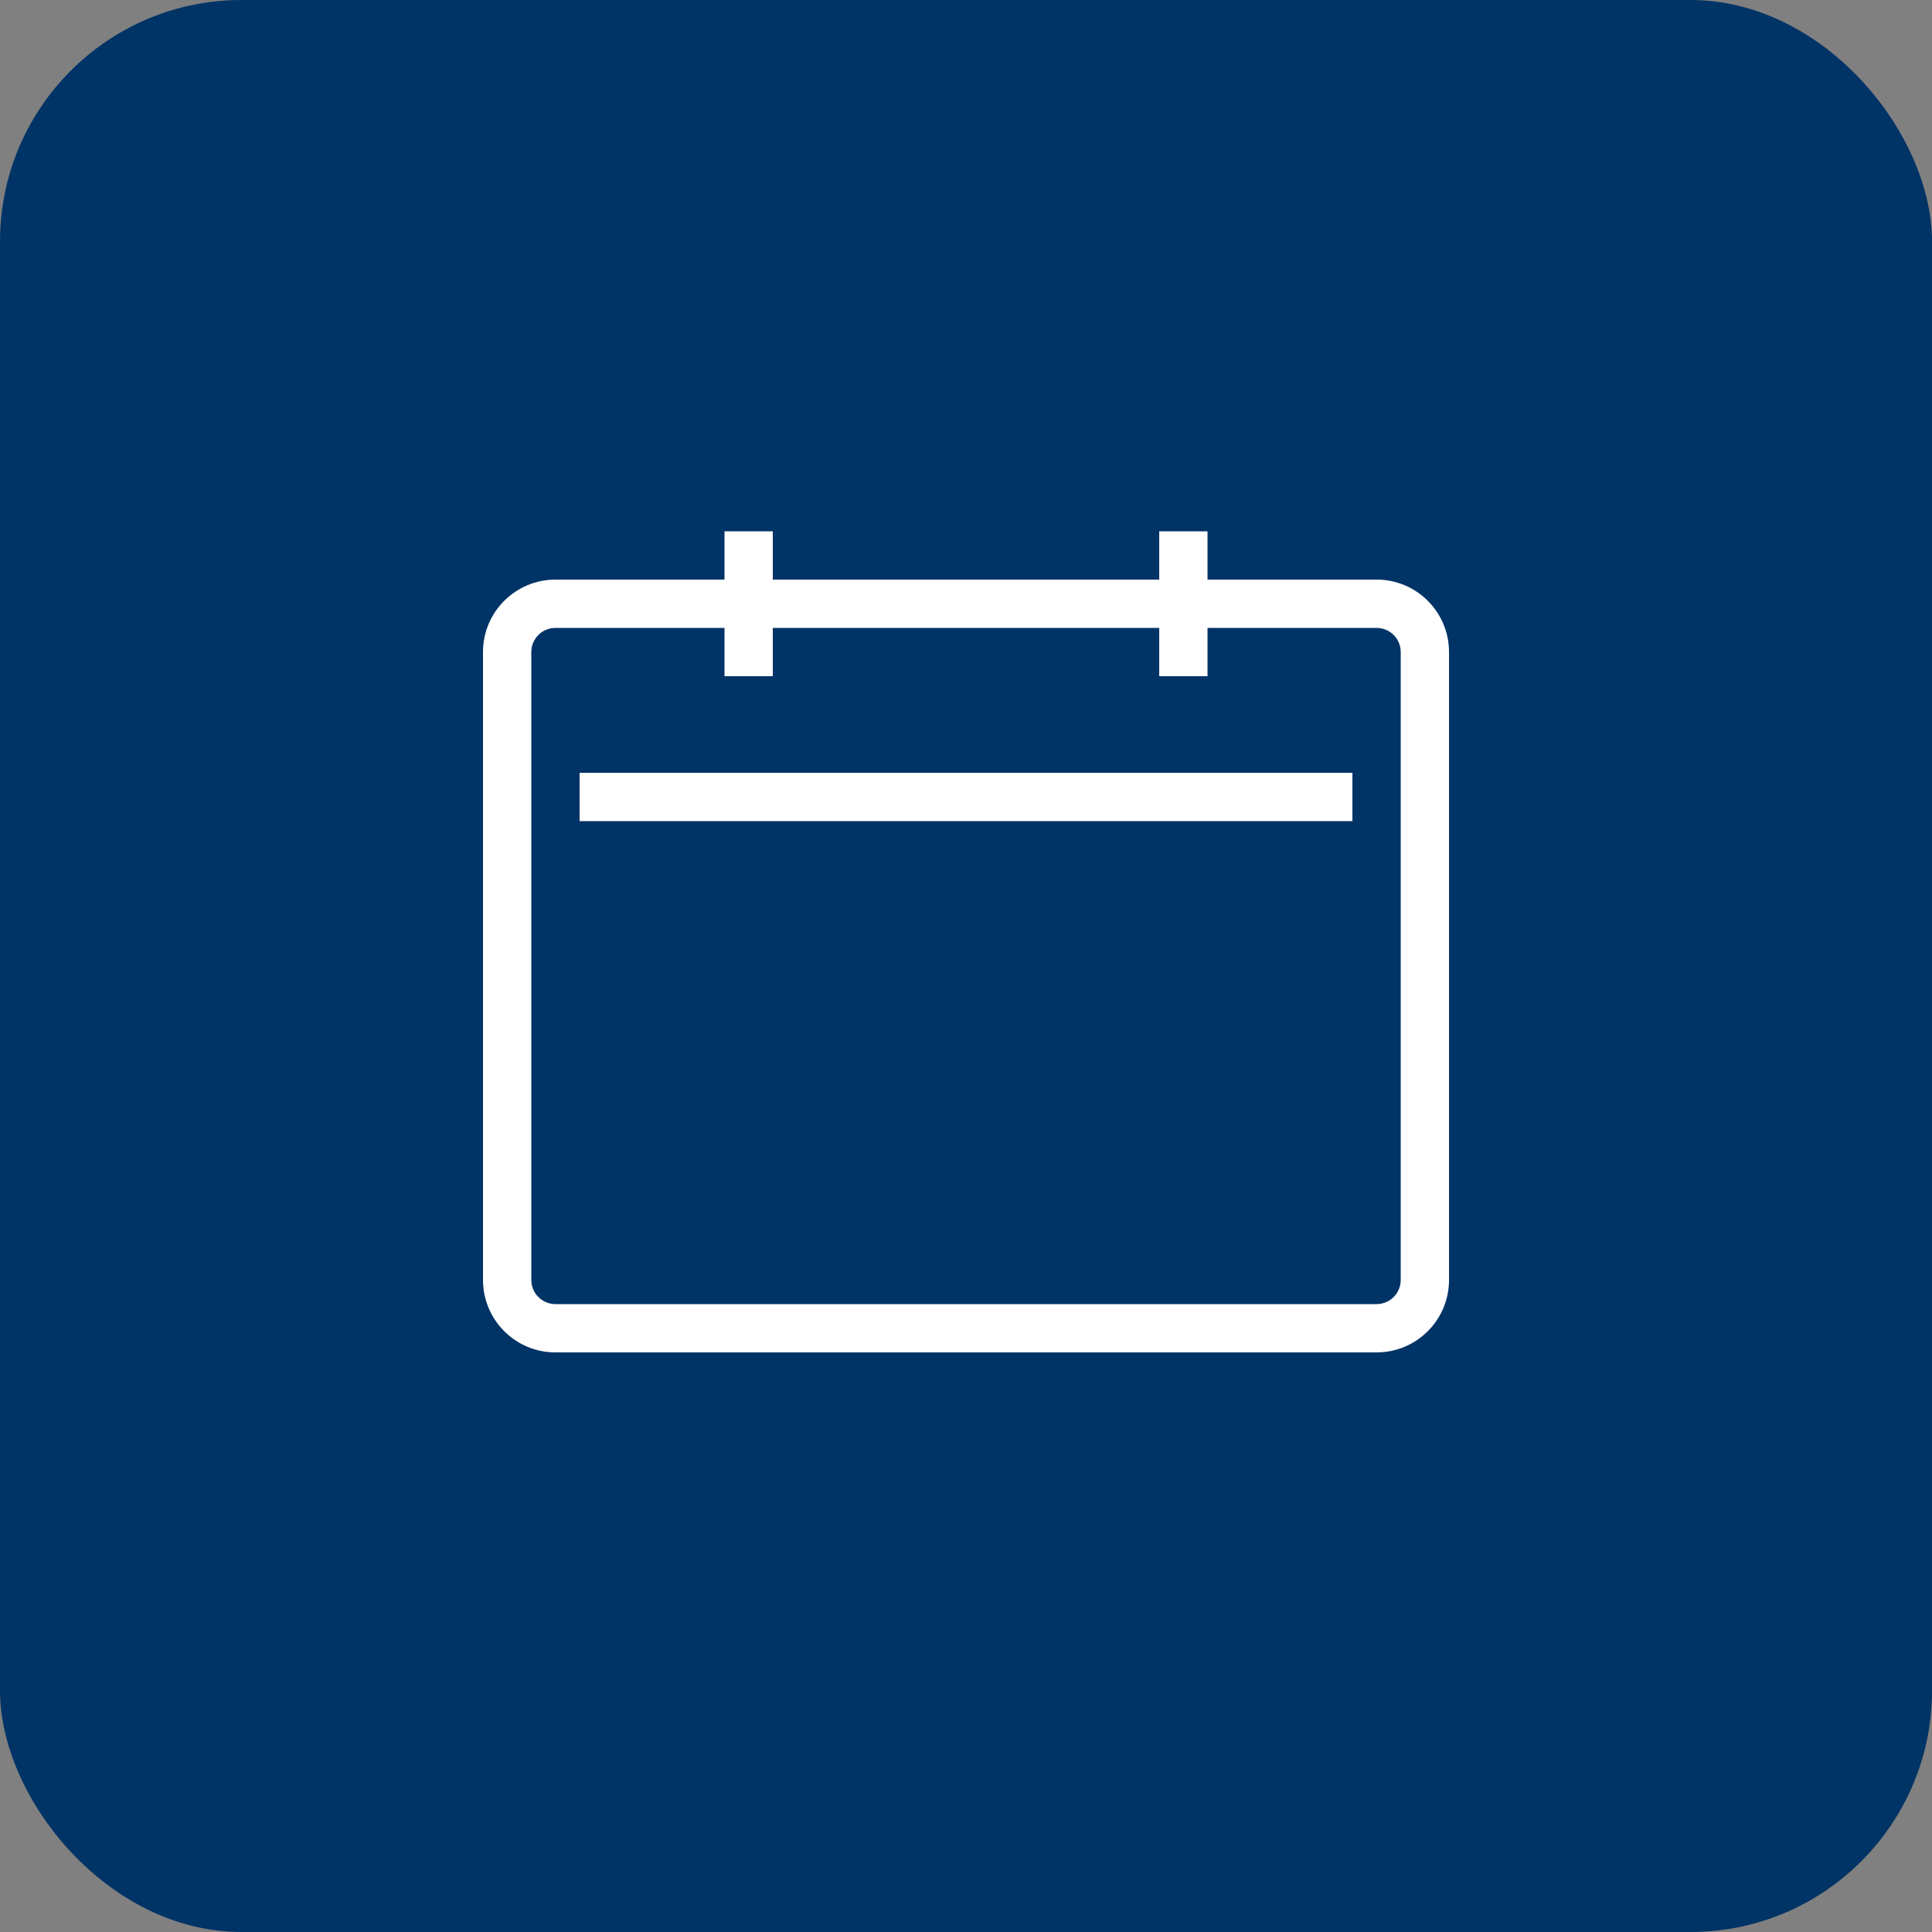 <svg width="80" height="80" viewBox="0 0 80 80" fill="none" xmlns="http://www.w3.org/2000/svg">
<rect x="0" y="0" width="80" height="80" fill="#808080" stroke="none"/>
<rect width="80.001" height="80" rx="10" fill="#003366"/>
<path fill-rule="evenodd" clip-rule="evenodd" d="M57.001 24H50.001V22H48.001V24H32V22H30V24H23C21.343 24 20 25.343 20 27V53C20 54.657 21.343 56 23 56H57.001C58.658 56 60.001 54.657 60.001 53V27C60.001 25.343 58.658 24 57.001 24ZM58.001 53C58.001 53.552 57.553 54 57.001 54H23C22.448 54 22 53.552 22 53V27C22 26.448 22.448 26 23 26H30V28H32V26H48.001V28H50.001V26H57.001C57.553 26 58.001 26.448 58.001 27V53ZM56.001 32H24V34H56.001V32Z" fill="white"/>
</svg>
